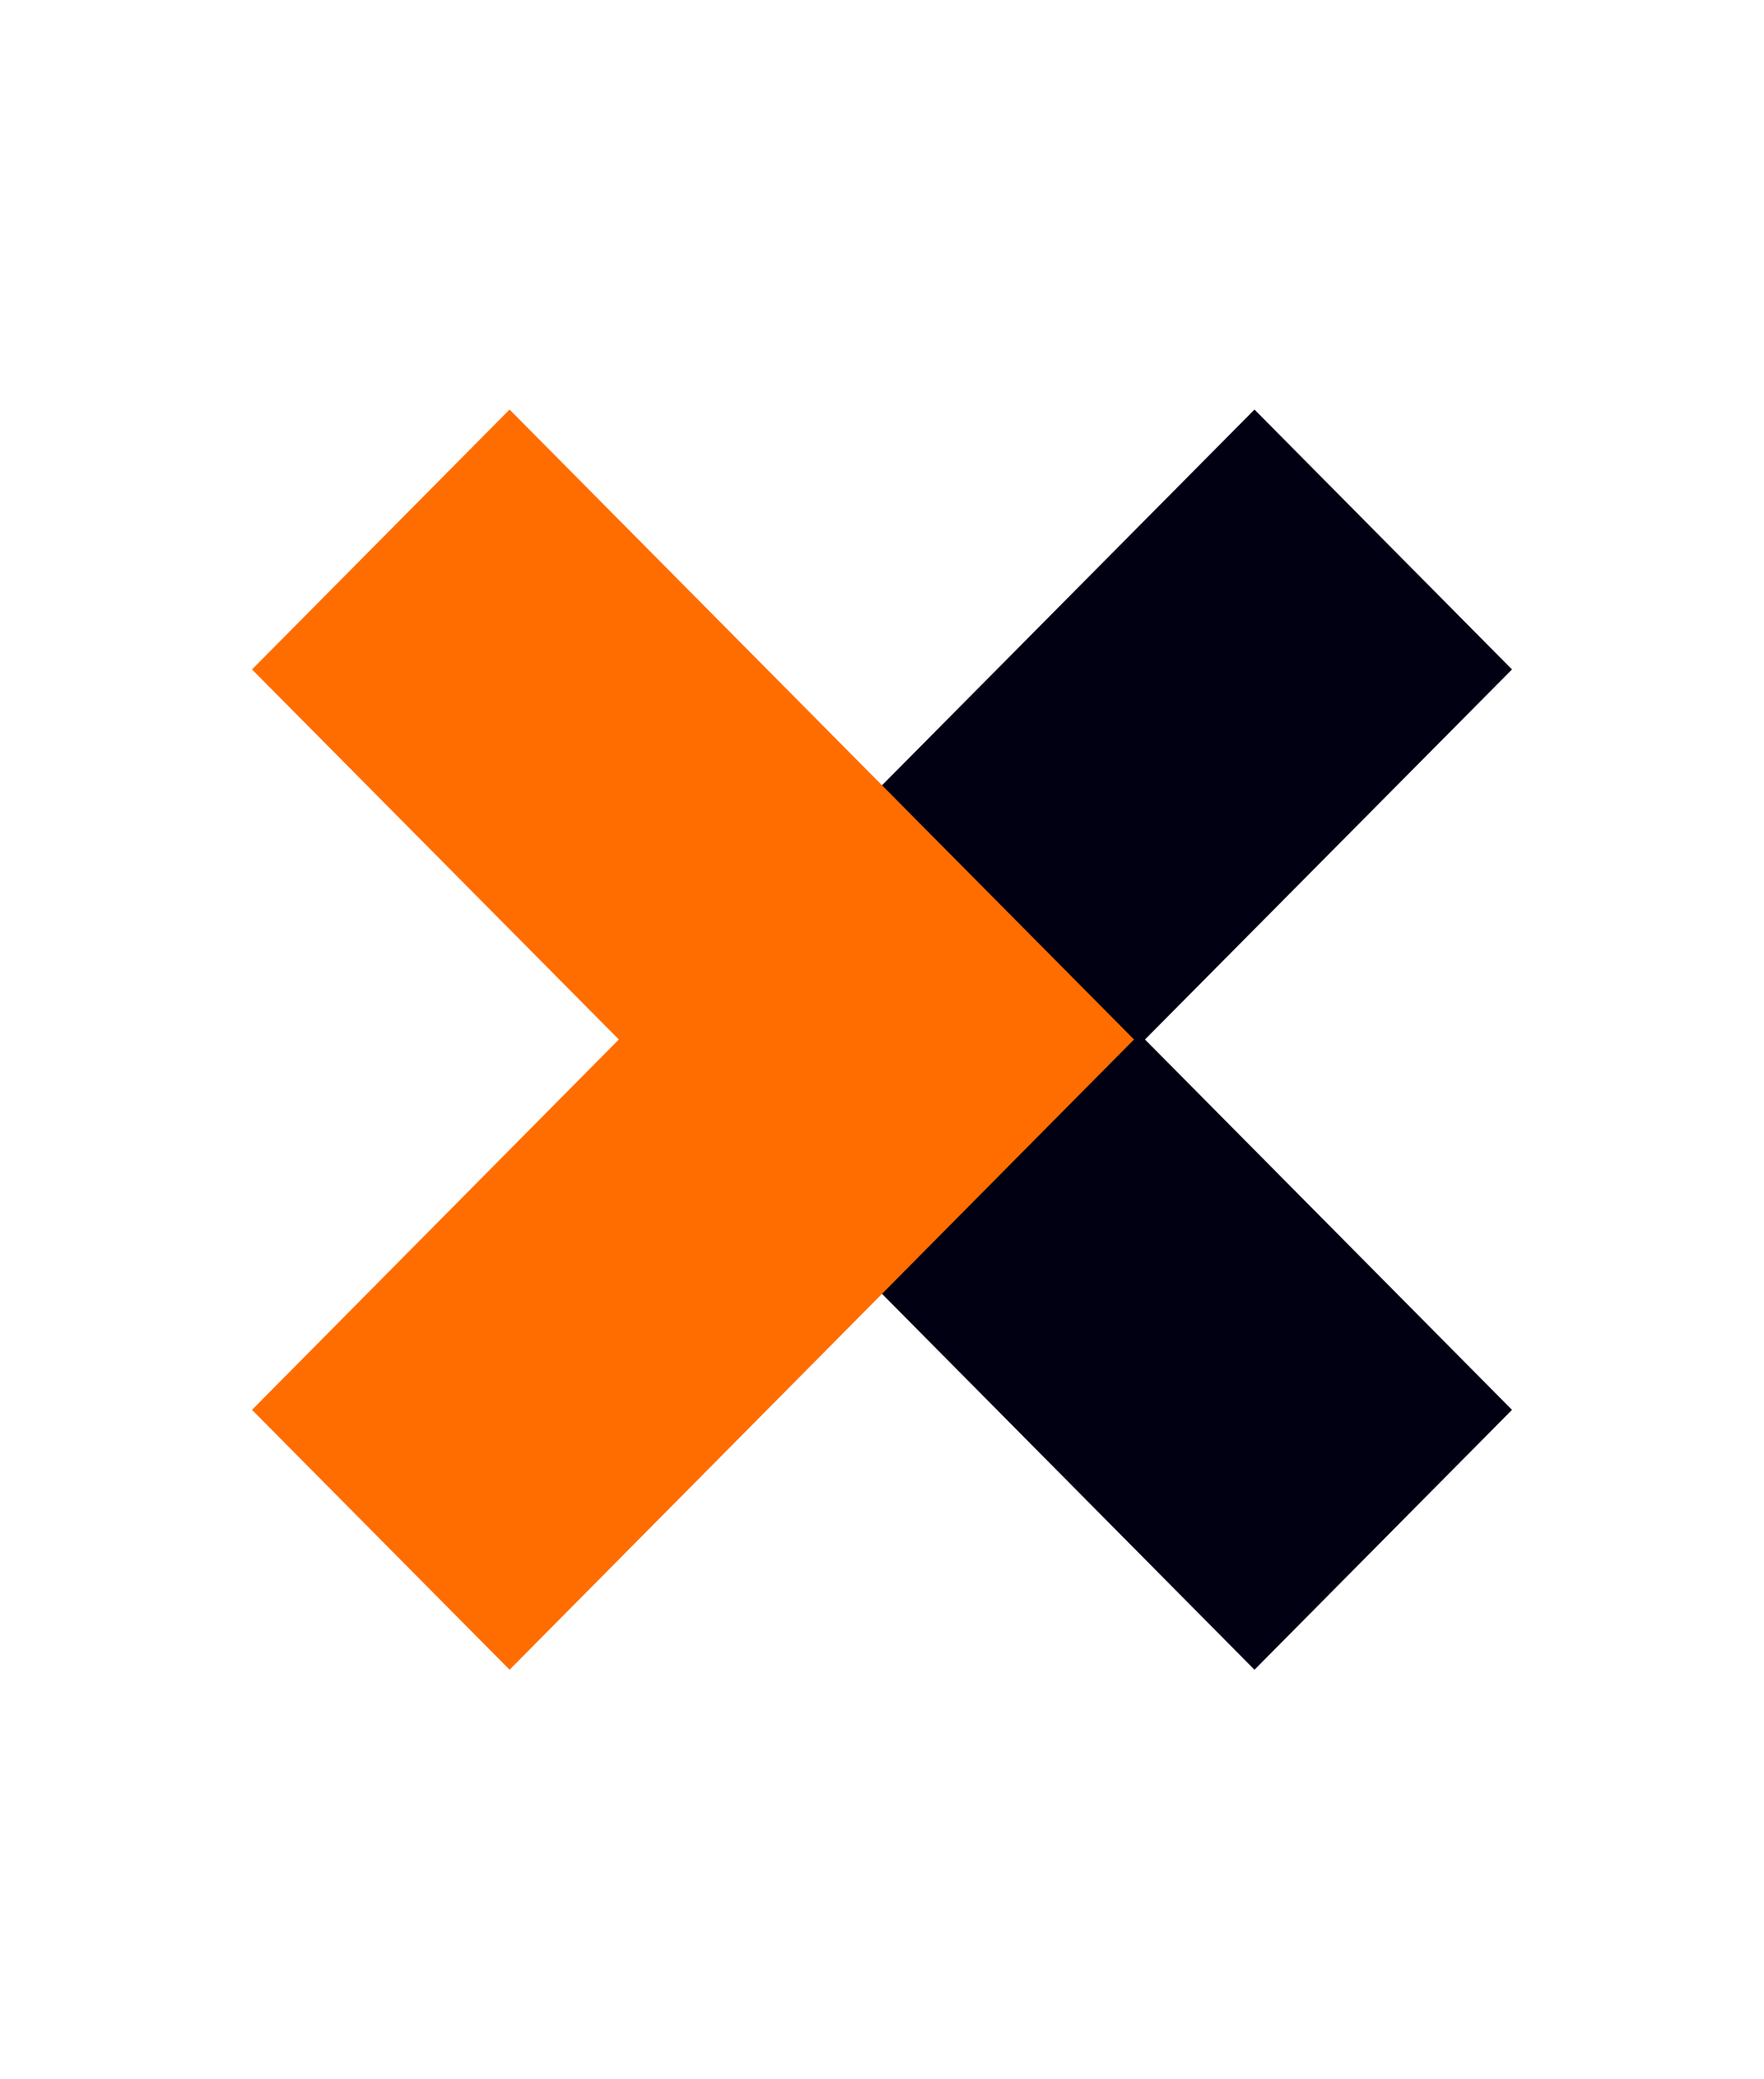 <?xml version="1.0" encoding="UTF-8"?> <svg xmlns="http://www.w3.org/2000/svg" width="56" height="66" viewBox="0 0 56 66" fill="none"><rect width="56" height="66" fill="white"></rect><path d="M36.349 32.995L48 44.751L39.825 53L20 32.995L39.825 13L48 21.249L36.349 32.995Z" fill="#000012"></path><path d="M36 32.995L16.177 53L8 44.751L19.645 32.995L8 21.249L16.177 13L36 32.995Z" fill="#FF6D00"></path></svg> 